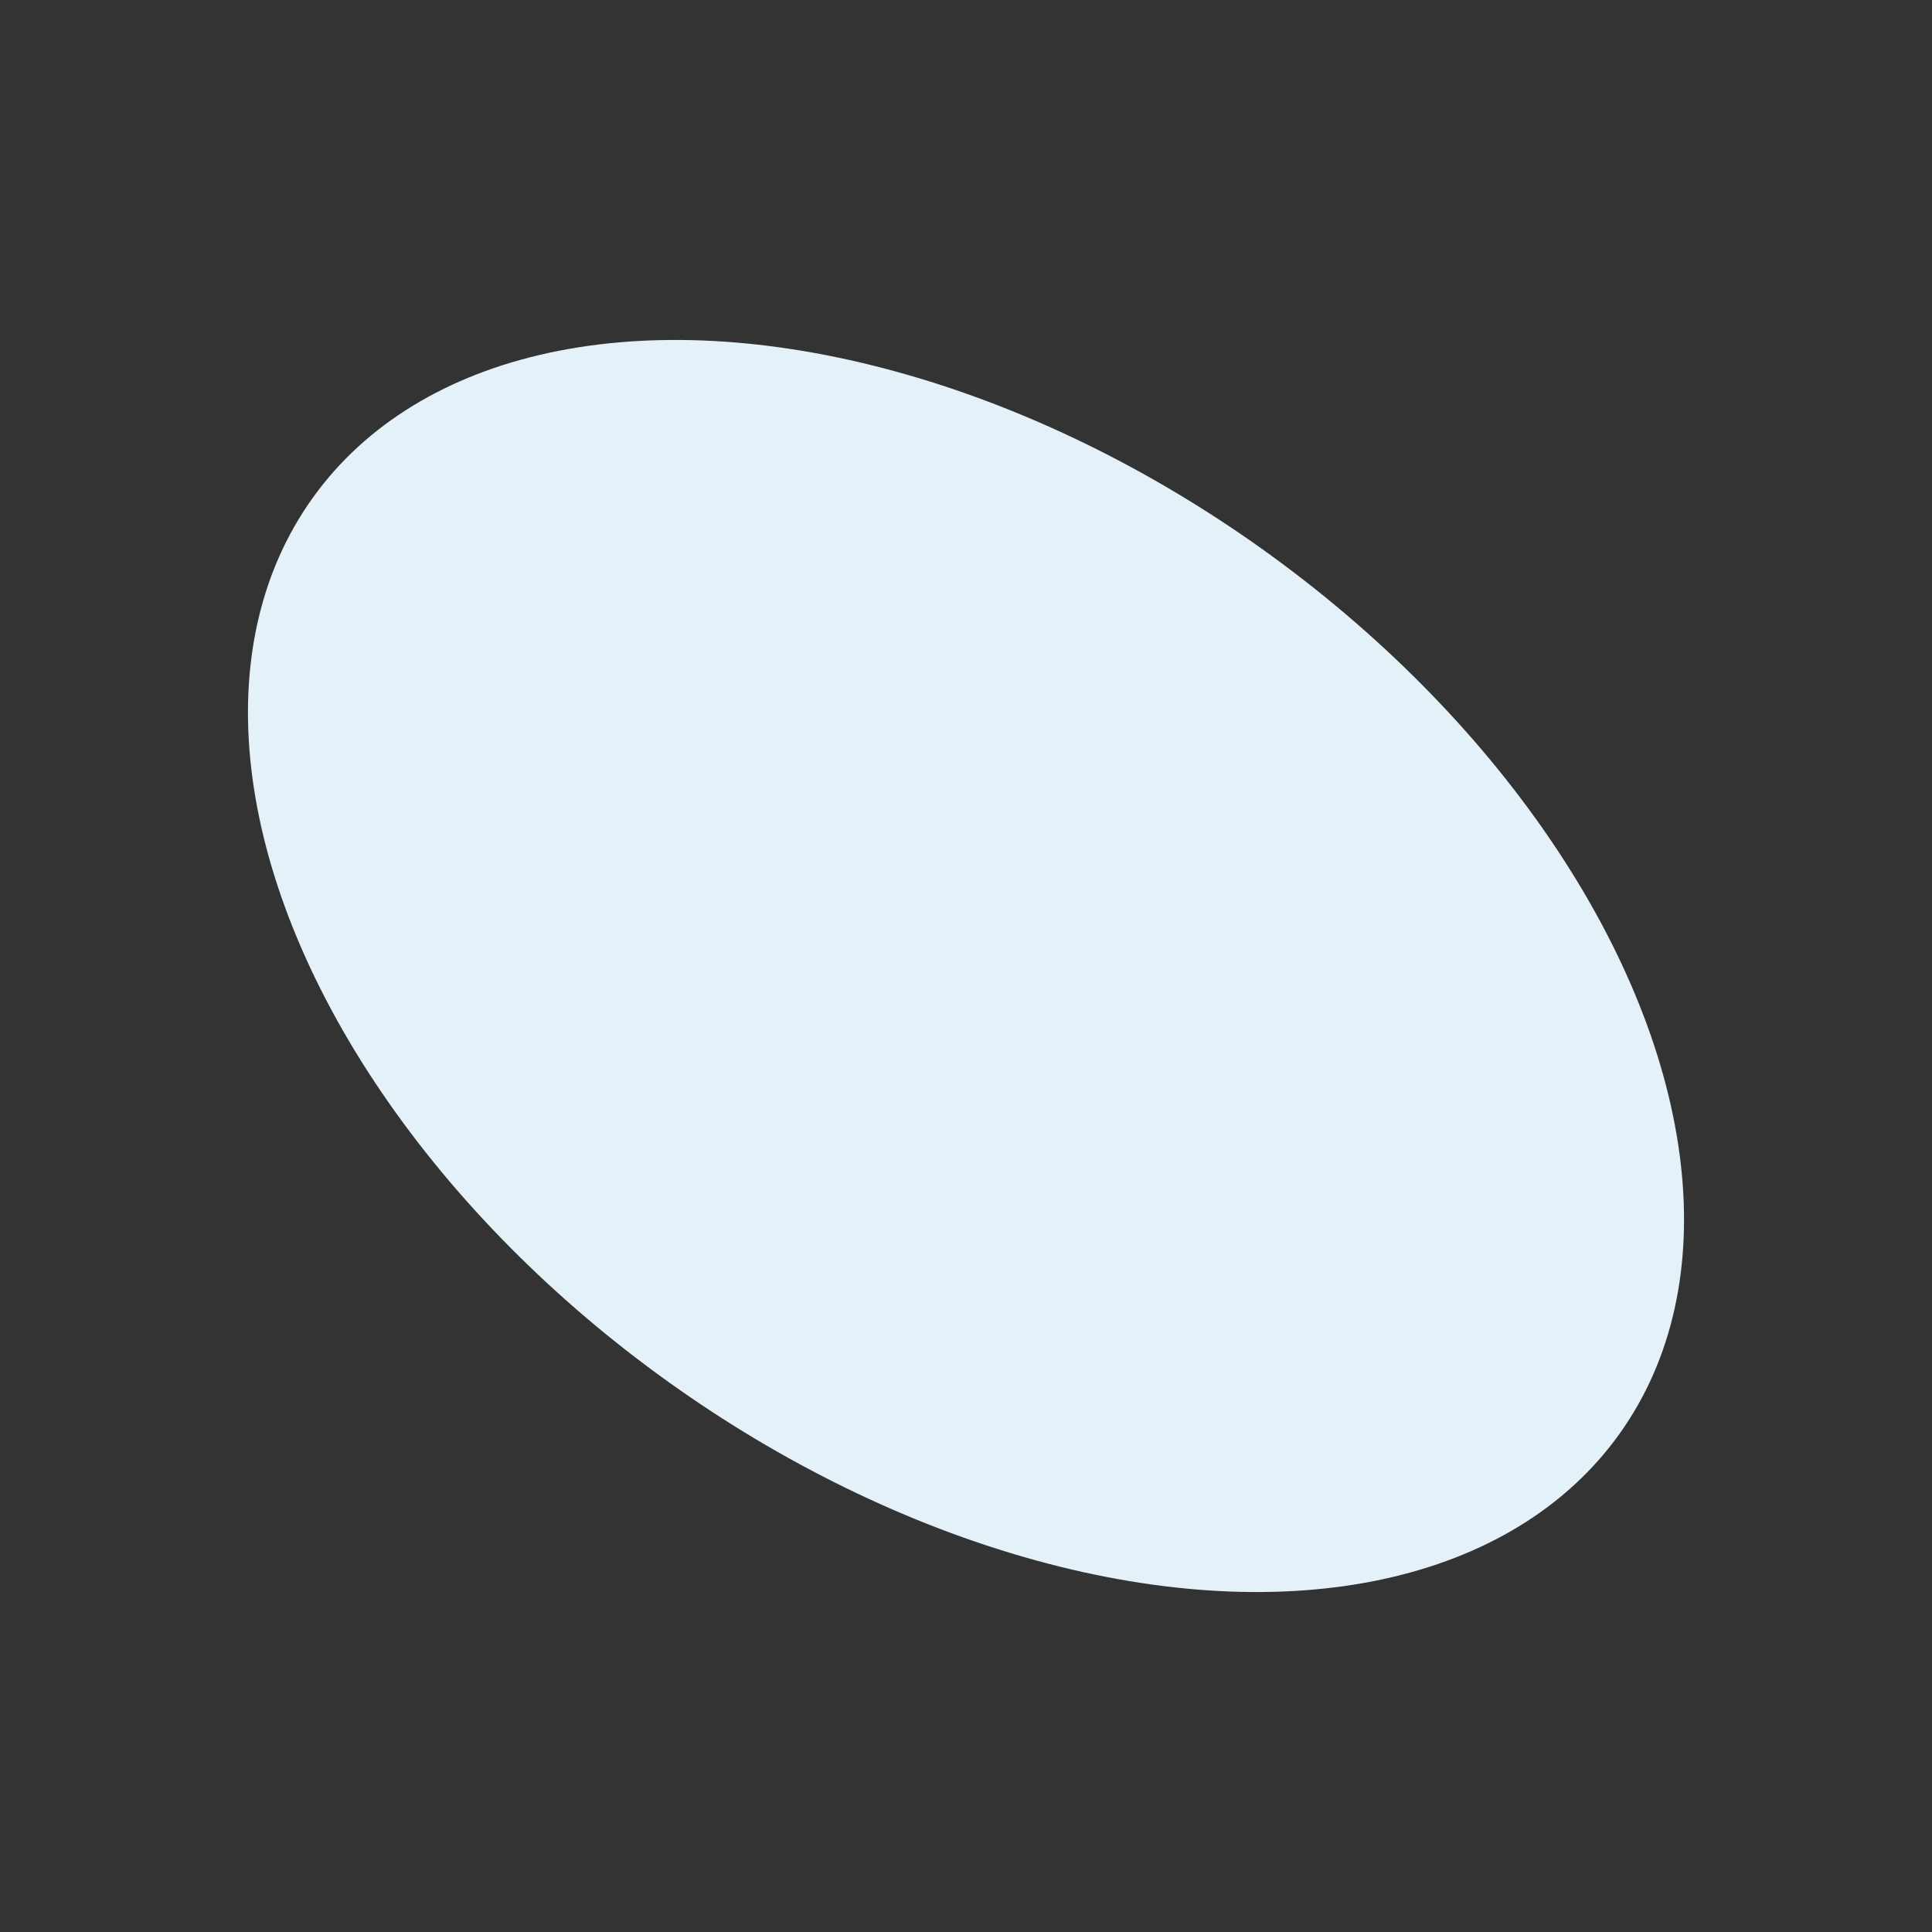<?xml version="1.0" encoding="UTF-8"?> <!-- Creator: CorelDRAW 2017 --> <svg xmlns="http://www.w3.org/2000/svg" xmlns:xlink="http://www.w3.org/1999/xlink" xml:space="preserve" width="133px" height="133px" style="shape-rendering:geometricPrecision; text-rendering:geometricPrecision; image-rendering:optimizeQuality; fill-rule:evenodd; clip-rule:evenodd" viewBox="0 0 133 133"><rect x="0" y="0" width="133" height="133" fill="#333333" stroke="none"/> <defs> <style type="text/css"> <![CDATA[ .fil0 {fill:#E4F1F9} ]]> </style> </defs> <g id="Слой_x0020_1">  <ellipse class="fil0" transform="matrix(0.691 0.495 -0.495 0.691 66.5 66.5)" rx="65.09" ry="41.42"></ellipse> </g> </svg> 
